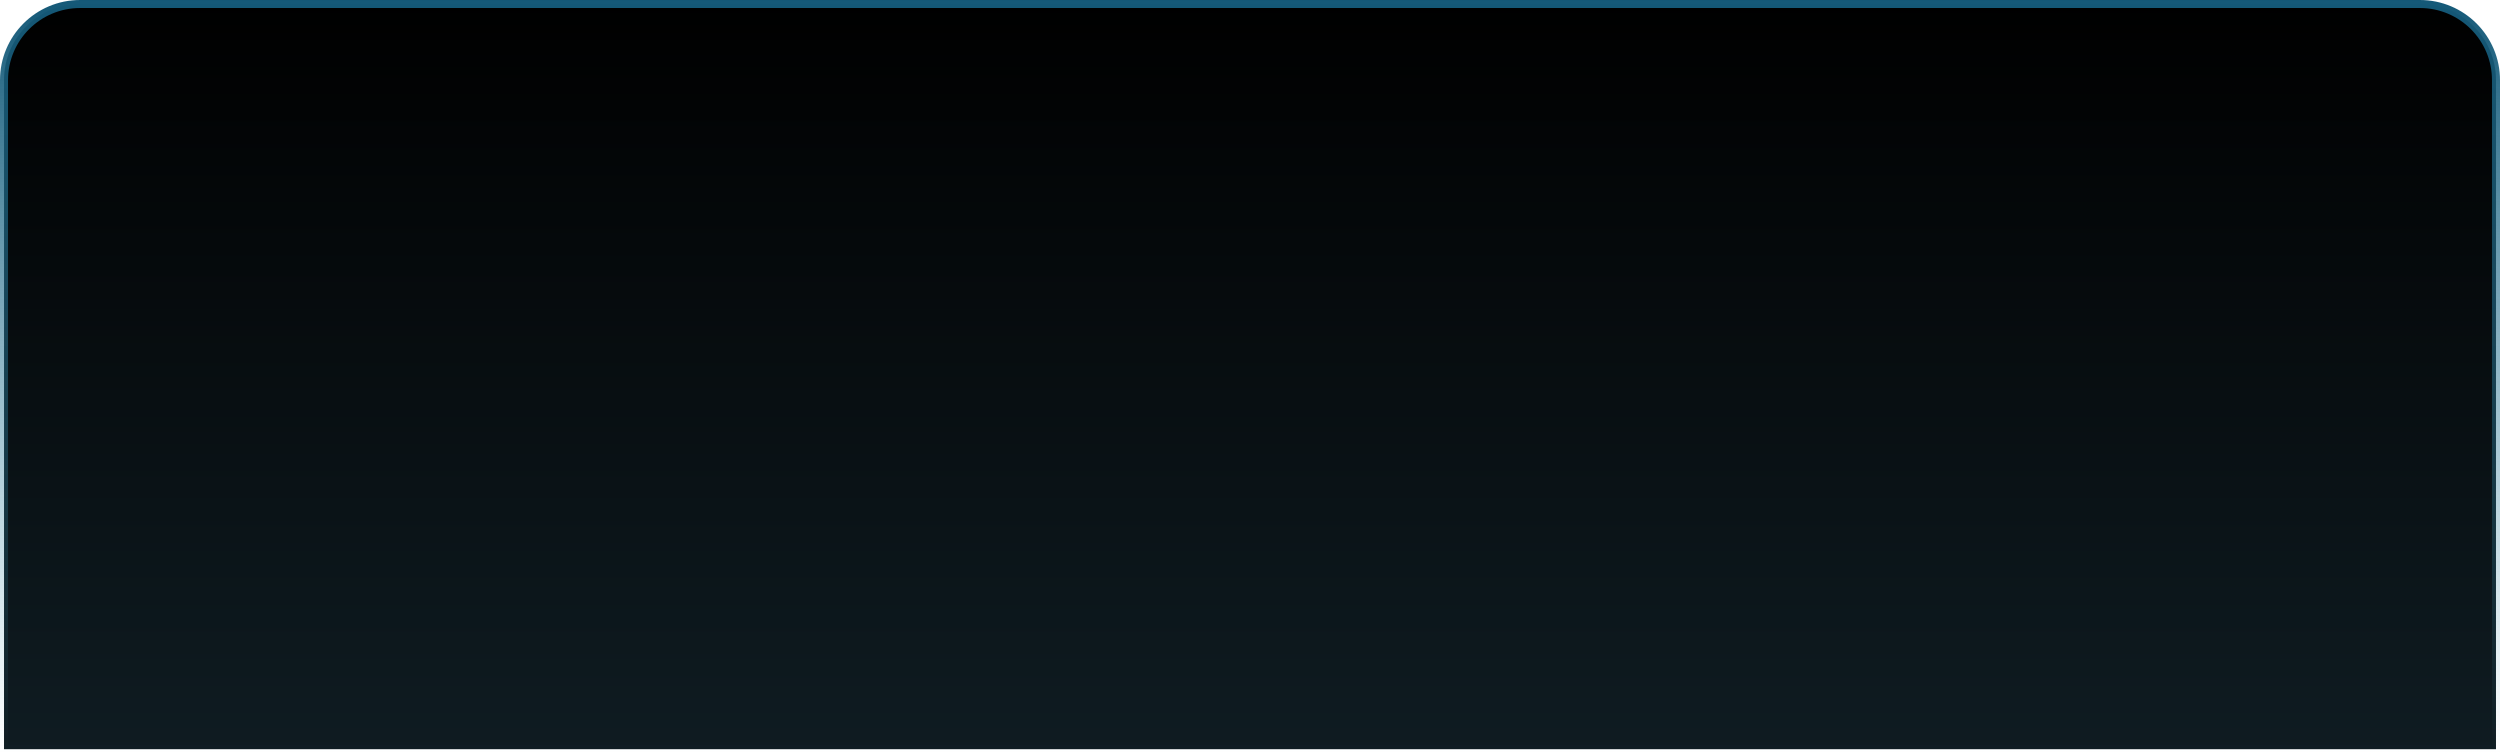 <?xml version="1.0" encoding="UTF-8"?> <svg xmlns="http://www.w3.org/2000/svg" width="312" height="94" viewBox="0 0 312 94" fill="none"> <path d="M0.5 10C0.5 4.753 4.753 0.5 10 0.5H302C307.247 0.5 311.5 4.753 311.5 10V93.5H0.5V10Z" fill="url(#paint0_linear_211_4087)" stroke="url(#paint1_linear_211_4087)"></path> <defs> <linearGradient id="paint0_linear_211_4087" x1="156" y1="0" x2="156" y2="94" gradientUnits="userSpaceOnUse"> <stop></stop> <stop offset="1" stop-color="#0F1C22"></stop> </linearGradient> <linearGradient id="paint1_linear_211_4087" x1="156" y1="0" x2="156" y2="94" gradientUnits="userSpaceOnUse"> <stop stop-color="#145877"></stop> <stop offset="1" stop-color="#3B90AC" stop-opacity="0"></stop> </linearGradient> </defs> </svg> 